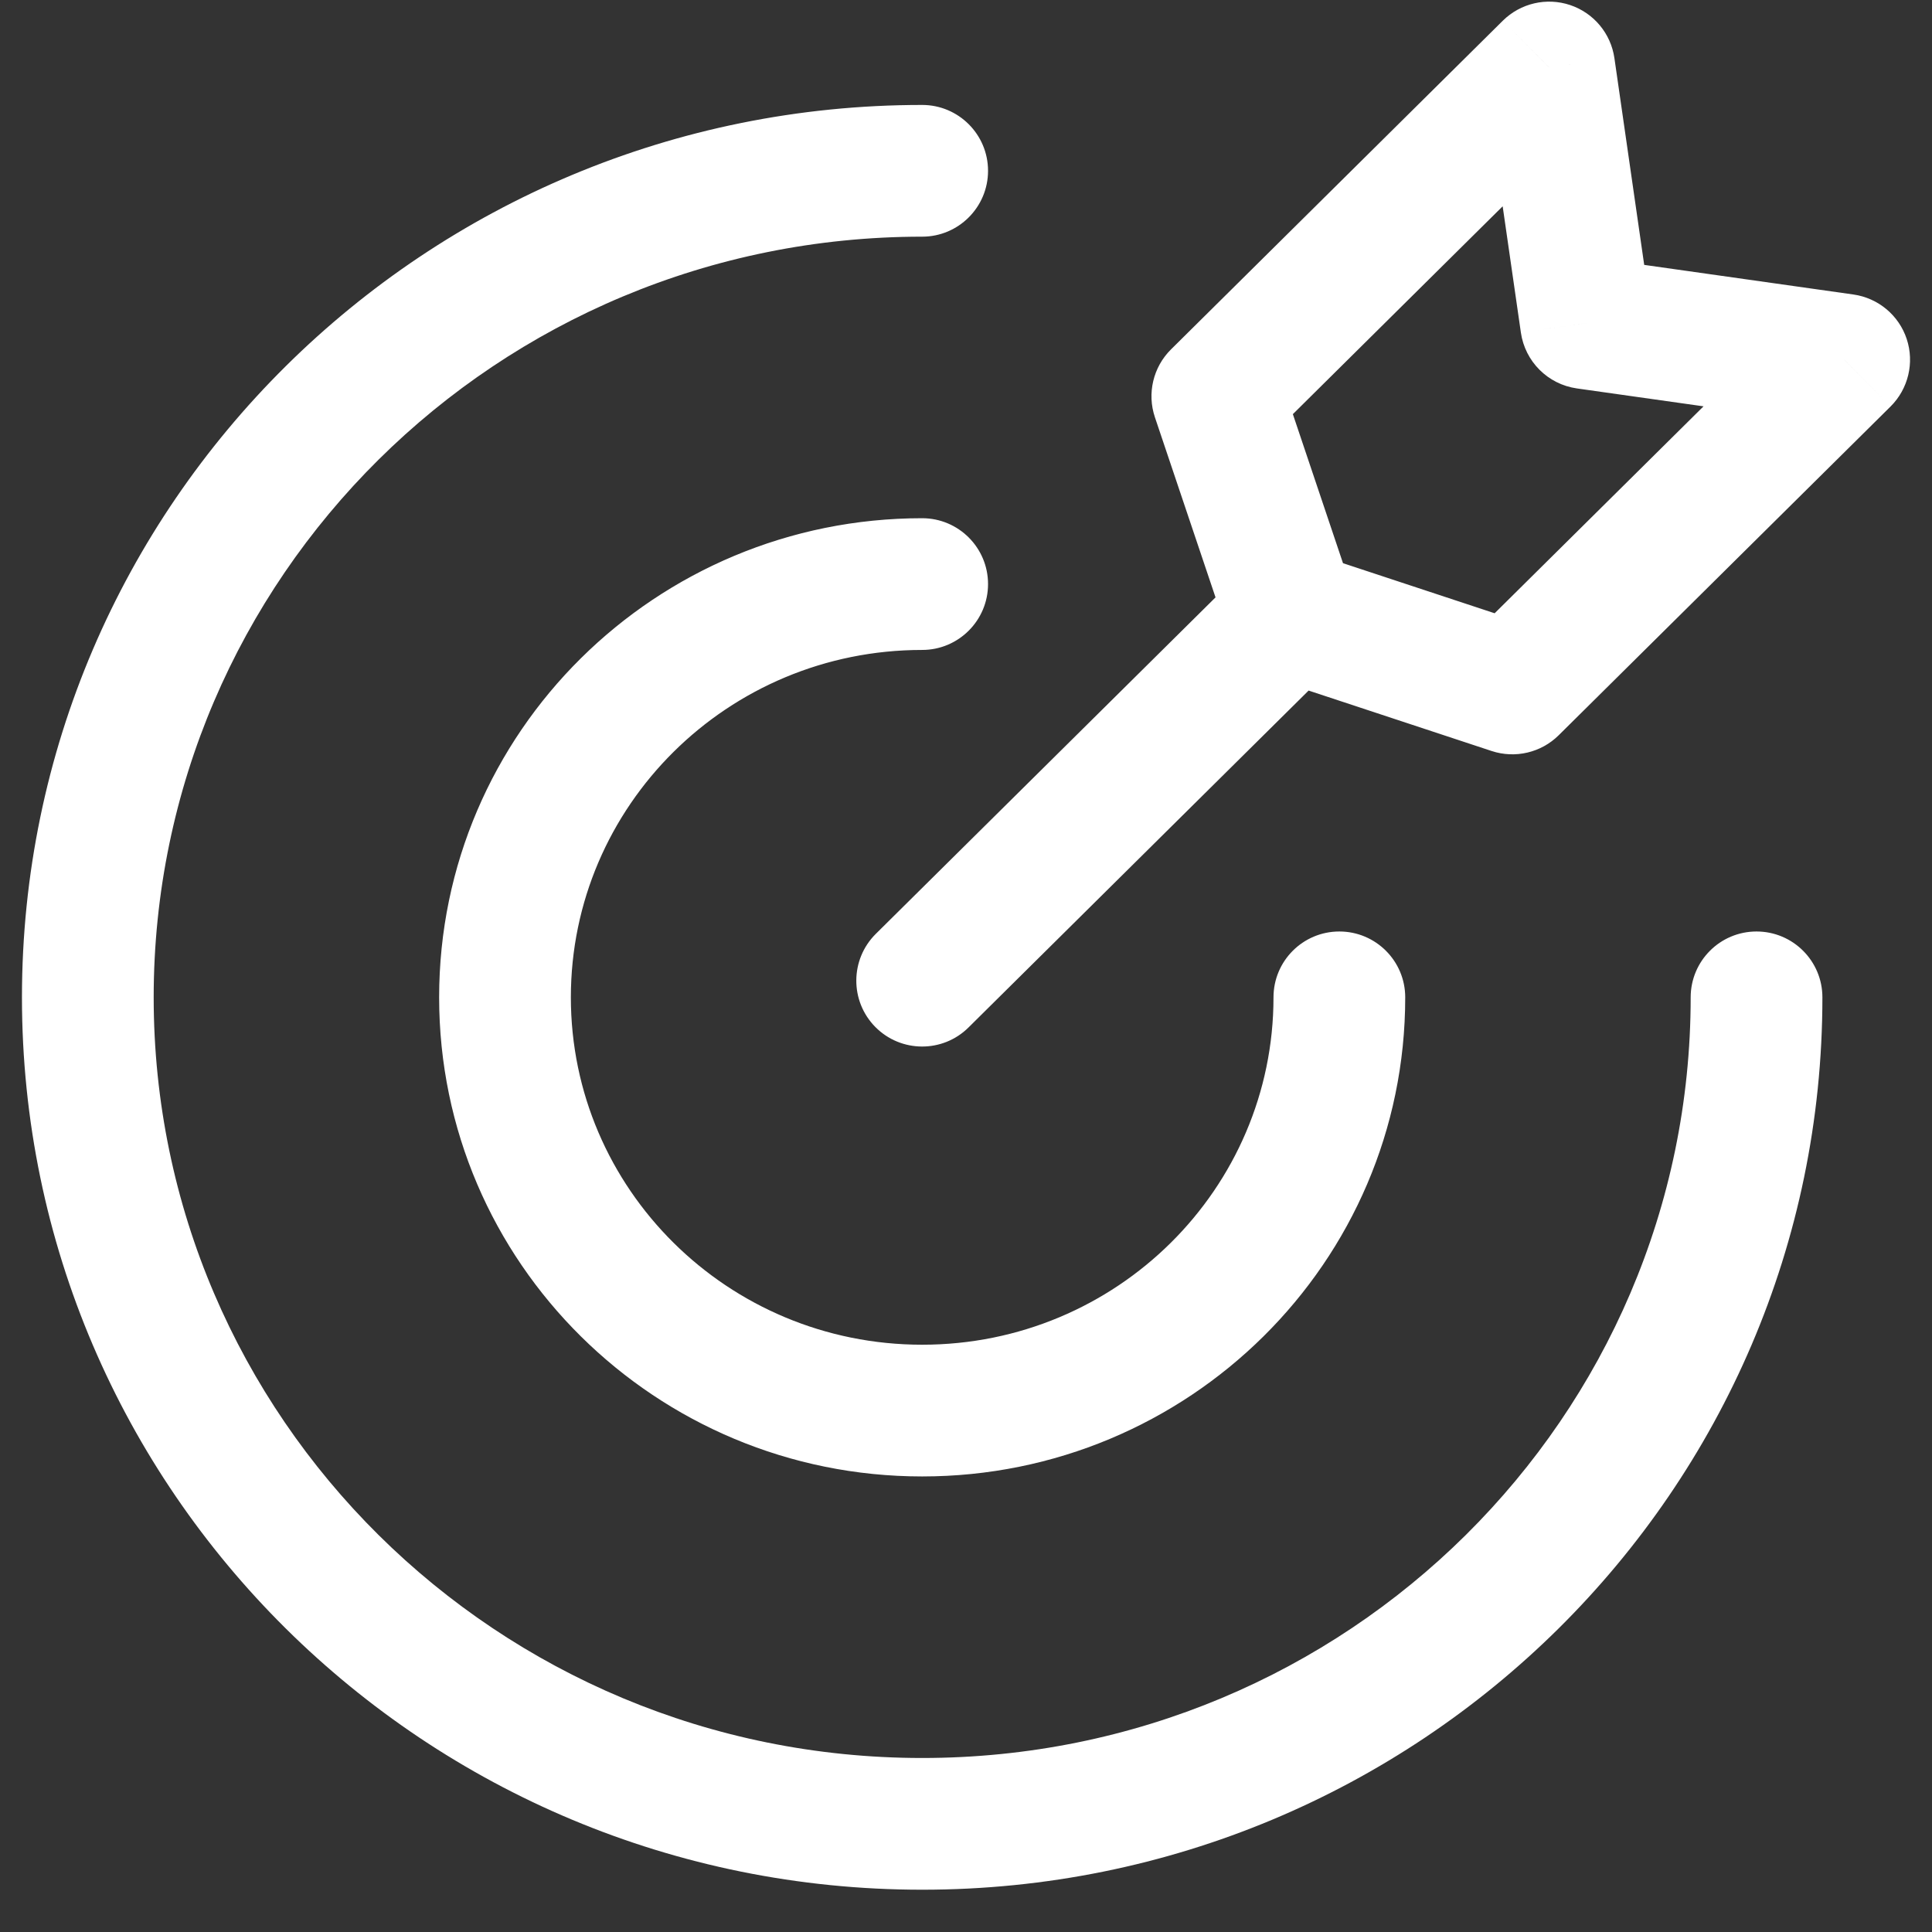 <svg width="44" height="44" viewBox="0 0 44 44" fill="none" xmlns="http://www.w3.org/2000/svg">
<rect x="0" y="0" width="44" height="44" fill="#333333" stroke="none"/>
<path d="M41.504 22.714C41.504 21.885 40.832 21.214 40.004 21.214C39.175 21.214 38.504 21.885 38.504 22.714H41.504ZM21.002 5.39C21.83 5.39 22.502 4.718 22.502 3.89C22.502 3.062 21.83 2.39 21.002 2.39V5.39ZM32.003 22.714C32.003 21.885 31.331 21.214 30.503 21.214C29.674 21.214 29.003 21.885 29.003 22.714H32.003ZM21.002 14.802C21.83 14.802 22.502 14.13 22.502 13.302C22.502 12.473 21.83 11.802 21.002 11.802V14.802ZM30.455 15.081C31.044 14.498 31.048 13.548 30.465 12.96C29.882 12.371 28.932 12.367 28.344 12.95L30.455 15.081ZM19.946 21.268C19.358 21.852 19.353 22.801 19.936 23.39C20.519 23.978 21.469 23.983 22.057 23.4L19.946 21.268ZM42 8.192L43.056 9.258C43.46 8.857 43.603 8.261 43.424 7.72C43.245 7.179 42.774 6.787 42.21 6.707L42 8.192ZM34.442 15.679L33.972 17.104C34.507 17.28 35.097 17.142 35.498 16.745L34.442 15.679ZM27.724 9.024L26.668 7.958C26.262 8.361 26.12 8.96 26.302 9.502L27.724 9.024ZM35.282 1.537L36.767 1.323C36.686 0.762 36.296 0.295 35.759 0.115C35.221 -0.065 34.629 0.073 34.226 0.471L35.282 1.537ZM29.404 14.015L27.982 14.494C28.132 14.941 28.485 15.292 28.933 15.44L29.404 14.015ZM36.122 7.36L34.637 7.574C34.732 8.234 35.251 8.752 35.911 8.846L36.122 7.36ZM38.504 22.714C38.504 32.268 30.681 40.037 21.002 40.037V43.037C32.311 43.037 41.504 33.951 41.504 22.714H38.504ZM21.002 40.037C11.322 40.037 3.5 32.268 3.5 22.714H0.5C0.5 33.951 9.692 43.037 21.002 43.037V40.037ZM3.5 22.714C3.5 13.159 11.322 5.39 21.002 5.39V2.39C9.692 2.39 0.5 11.476 0.5 22.714H3.5ZM29.003 22.714C29.003 27.07 25.434 30.625 21.002 30.625V33.625C27.064 33.625 32.003 28.753 32.003 22.714H29.003ZM21.002 30.625C16.57 30.625 13.001 27.07 13.001 22.714H10.001C10.001 28.753 14.94 33.625 21.002 33.625V30.625ZM13.001 22.714C13.001 18.357 16.57 14.802 21.002 14.802V11.802C14.94 11.802 10.001 16.674 10.001 22.714H13.001ZM28.344 12.95L19.946 21.268L22.057 23.4L30.455 15.081L28.344 12.95ZM40.944 7.127L33.386 14.614L35.498 16.745L43.056 9.258L40.944 7.127ZM28.78 10.09L36.337 2.603L34.226 0.471L26.668 7.958L28.78 10.09ZM34.912 14.255L29.874 12.591L28.933 15.44L33.972 17.104L34.912 14.255ZM30.825 13.537L29.146 8.546L26.302 9.502L27.982 14.494L30.825 13.537ZM33.797 1.751L34.637 7.574L37.606 7.146L36.767 1.323L33.797 1.751ZM35.911 8.846L41.79 9.677L42.21 6.707L36.332 5.875L35.911 8.846Z" fill="white"/>
</svg>
